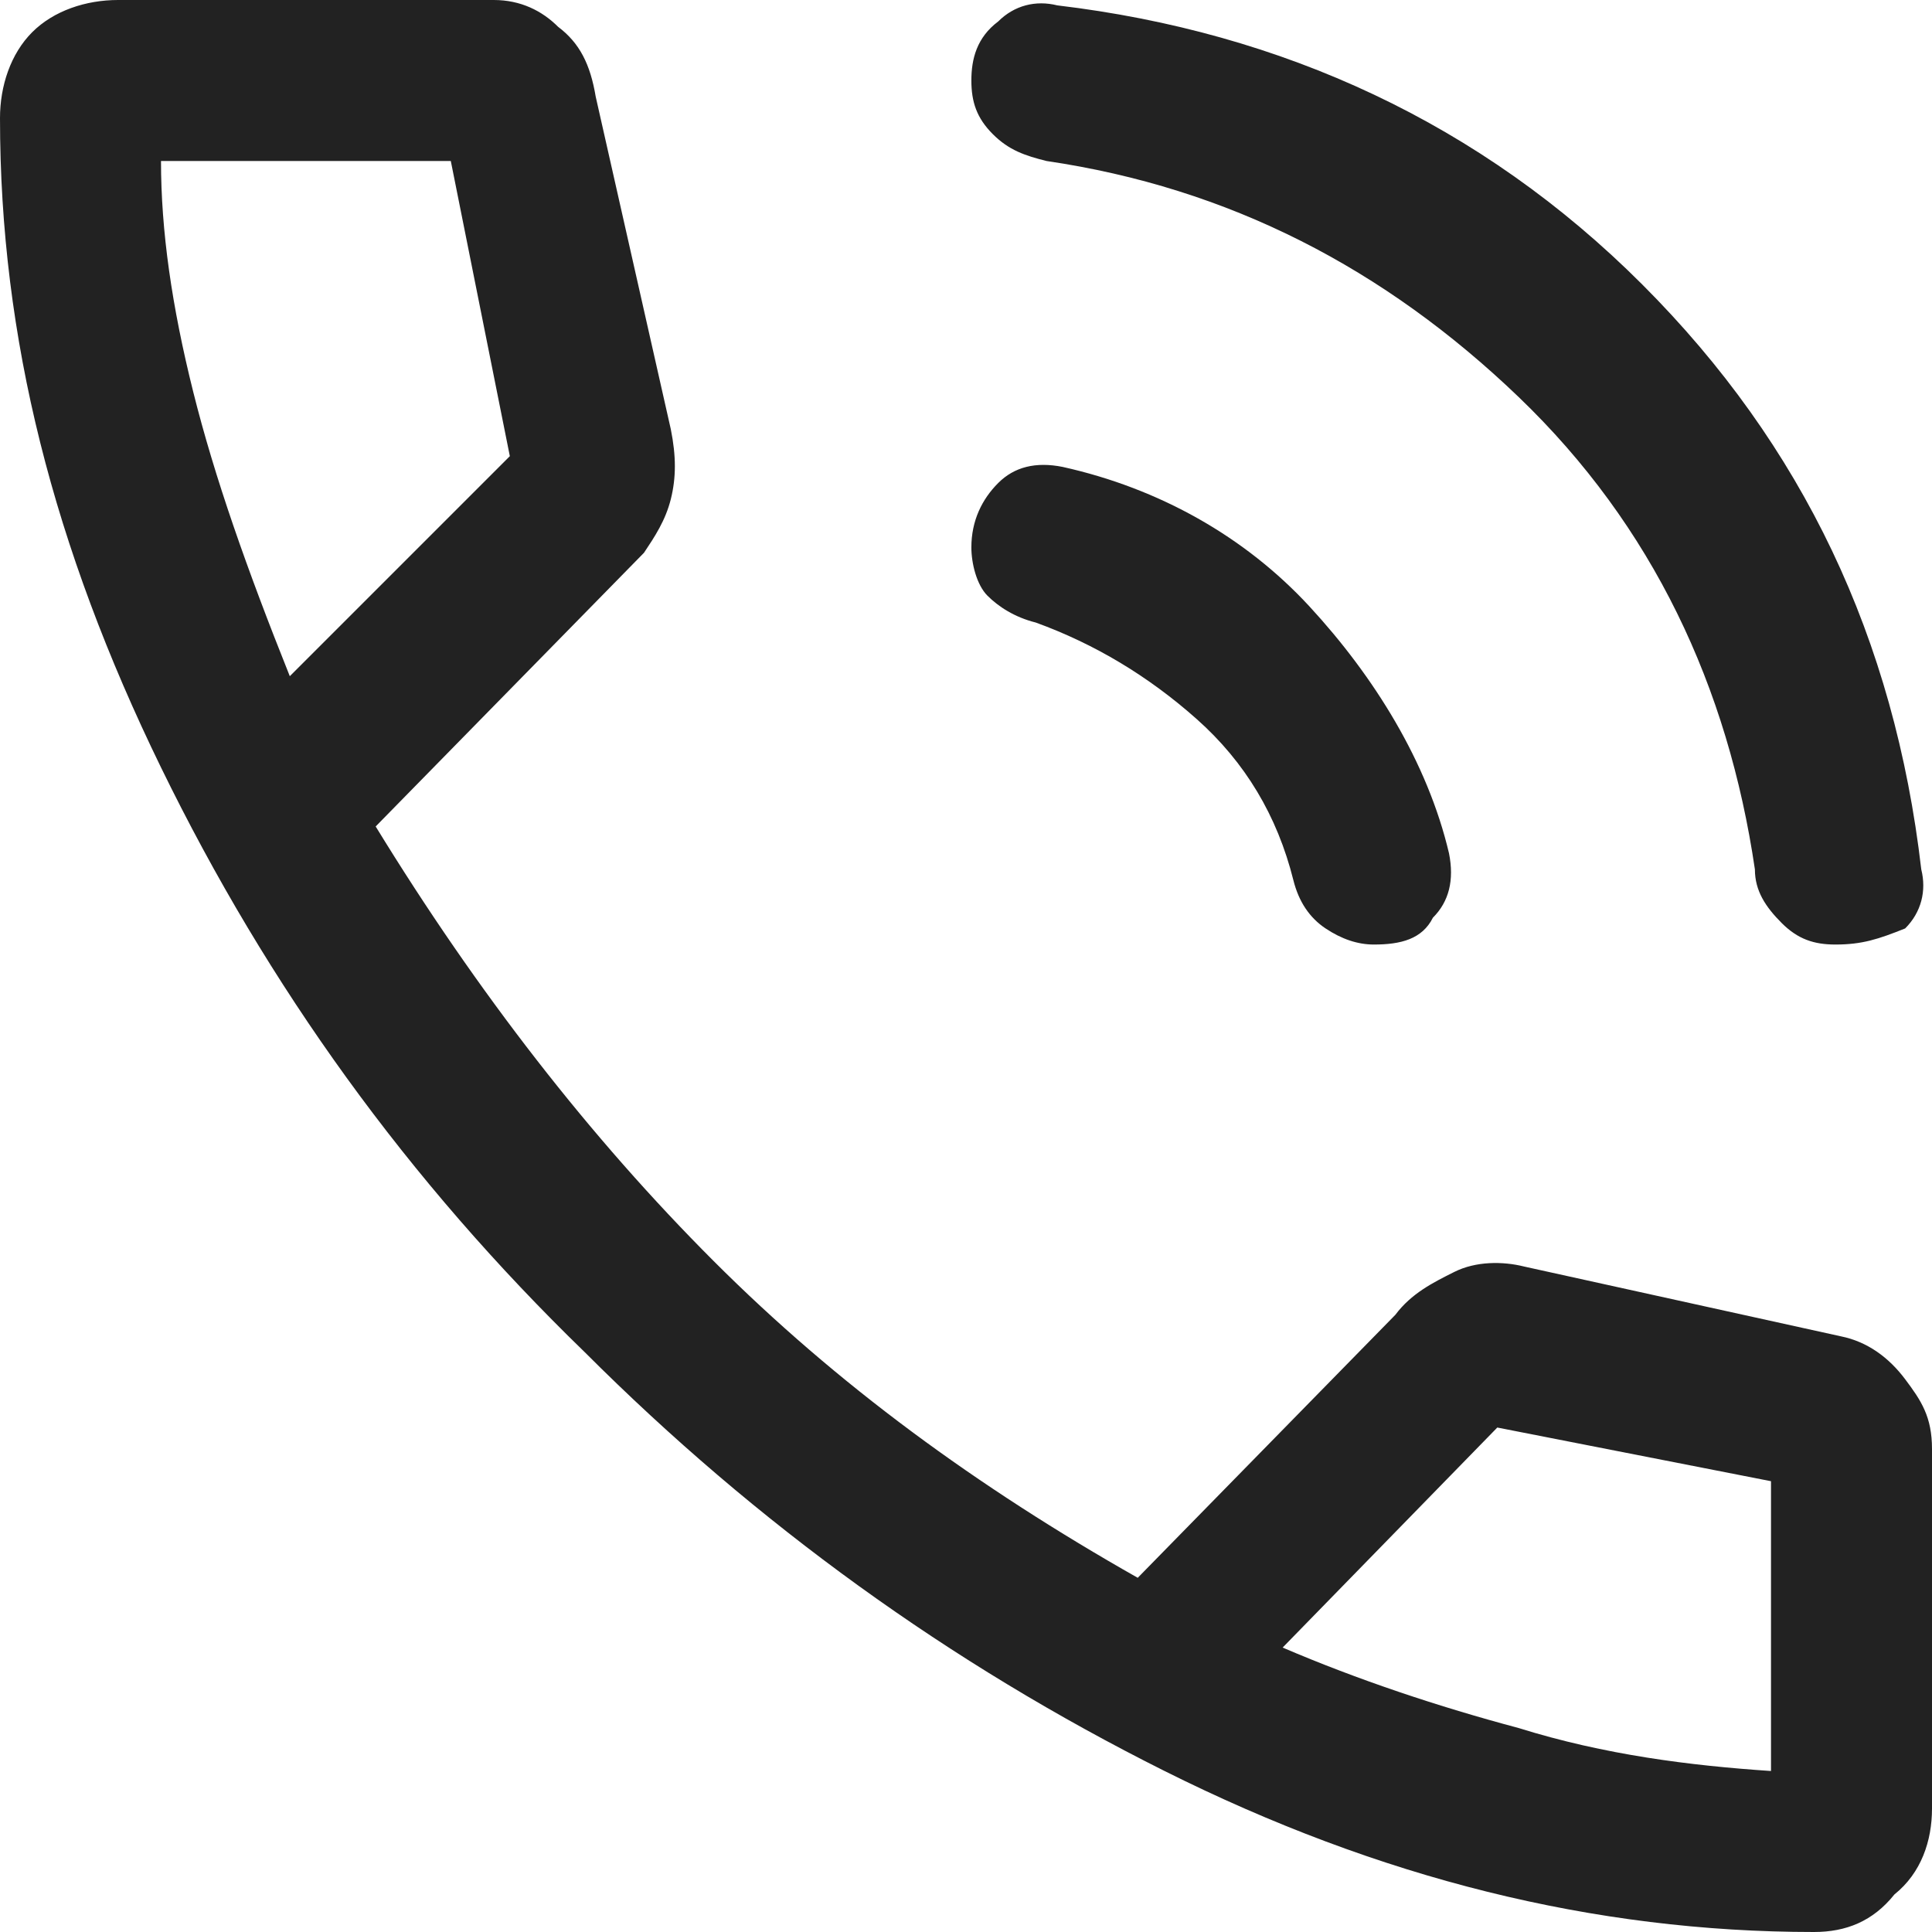 <?xml version="1.0" encoding="utf-8"?>
<!-- Generator: Adobe Illustrator 26.5.1, SVG Export Plug-In . SVG Version: 6.00 Build 0)  -->
<svg version="1.1" id="Layer_1" xmlns="http://www.w3.org/2000/svg" xmlns:xlink="http://www.w3.org/1999/xlink" x="0px" y="0px"
	 viewBox="0 0 36 36" style="enable-background:new 0 0 36 36;" xml:space="preserve">
<style type="text/css">
	.st0{fill:#222222;}
</style>
<path class="st0" d="M34.2,17.6c-0.4,0-0.7-0.1-1-0.4s-0.5-0.6-0.5-1c-0.5-3.4-1.9-6.4-4.4-8.8S22.9,3.5,19.5,3
	c-0.4-0.1-0.7-0.2-1-0.5s-0.4-0.6-0.4-1c0-0.4,0.1-0.8,0.5-1.1c0.3-0.3,0.7-0.4,1.1-0.3c4.2,0.5,7.9,2.2,10.9,5.2s4.7,6.6,5.2,10.9
	c0.1,0.4,0,0.8-0.3,1.1C35,17.5,34.7,17.6,34.2,17.6z M25.6,17.6c-0.3,0-0.6-0.1-0.9-0.3s-0.5-0.5-0.6-0.9c-0.3-1.2-0.9-2.2-1.8-3
	s-1.9-1.4-3-1.8c-0.4-0.1-0.7-0.3-0.9-0.5s-0.3-0.6-0.3-0.9c0-0.5,0.2-0.9,0.5-1.2s0.7-0.4,1.2-0.3c1.8,0.4,3.4,1.3,4.6,2.6
	s2.2,2.9,2.6,4.6c0.1,0.5,0,0.9-0.3,1.2C26.5,17.5,26.1,17.6,25.6,17.6z M33.8,36c-4.1,0-8.1-1-12.1-3s-7.6-4.6-10.8-7.8
	C7.6,22,5,18.4,3,14.3S0,6.3,0,2.2c0-0.6,0.2-1.2,0.6-1.6S1.6,0,2.2,0h7c0.5,0,0.9,0.2,1.2,0.5c0.4,0.3,0.6,0.7,0.7,1.3L12.5,8
	c0.1,0.5,0.1,0.9,0,1.3c-0.1,0.4-0.3,0.7-0.5,1l-5,5.1c1.9,3.1,4,5.8,6.3,8.1s4.9,4.2,7.9,5.9l4.8-4.9c0.3-0.4,0.7-0.6,1.1-0.8
	s0.9-0.2,1.3-0.1l5.9,1.3c0.5,0.1,0.9,0.4,1.2,0.8S36,26.4,36,27v6.7c0,0.6-0.2,1.2-0.7,1.6C34.9,35.8,34.4,36,33.8,36z M5.4,12.6
	l4.1-4.1L8.4,3H3c0,1.3,0.2,2.7,0.6,4.3S4.6,10.6,5.4,12.6z M33,33v-5.4l-5.1-1l-4,4.1c1.4,0.6,2.9,1.1,4.4,1.5
	C29.9,32.7,31.5,32.9,33,33z"/>
</svg>
